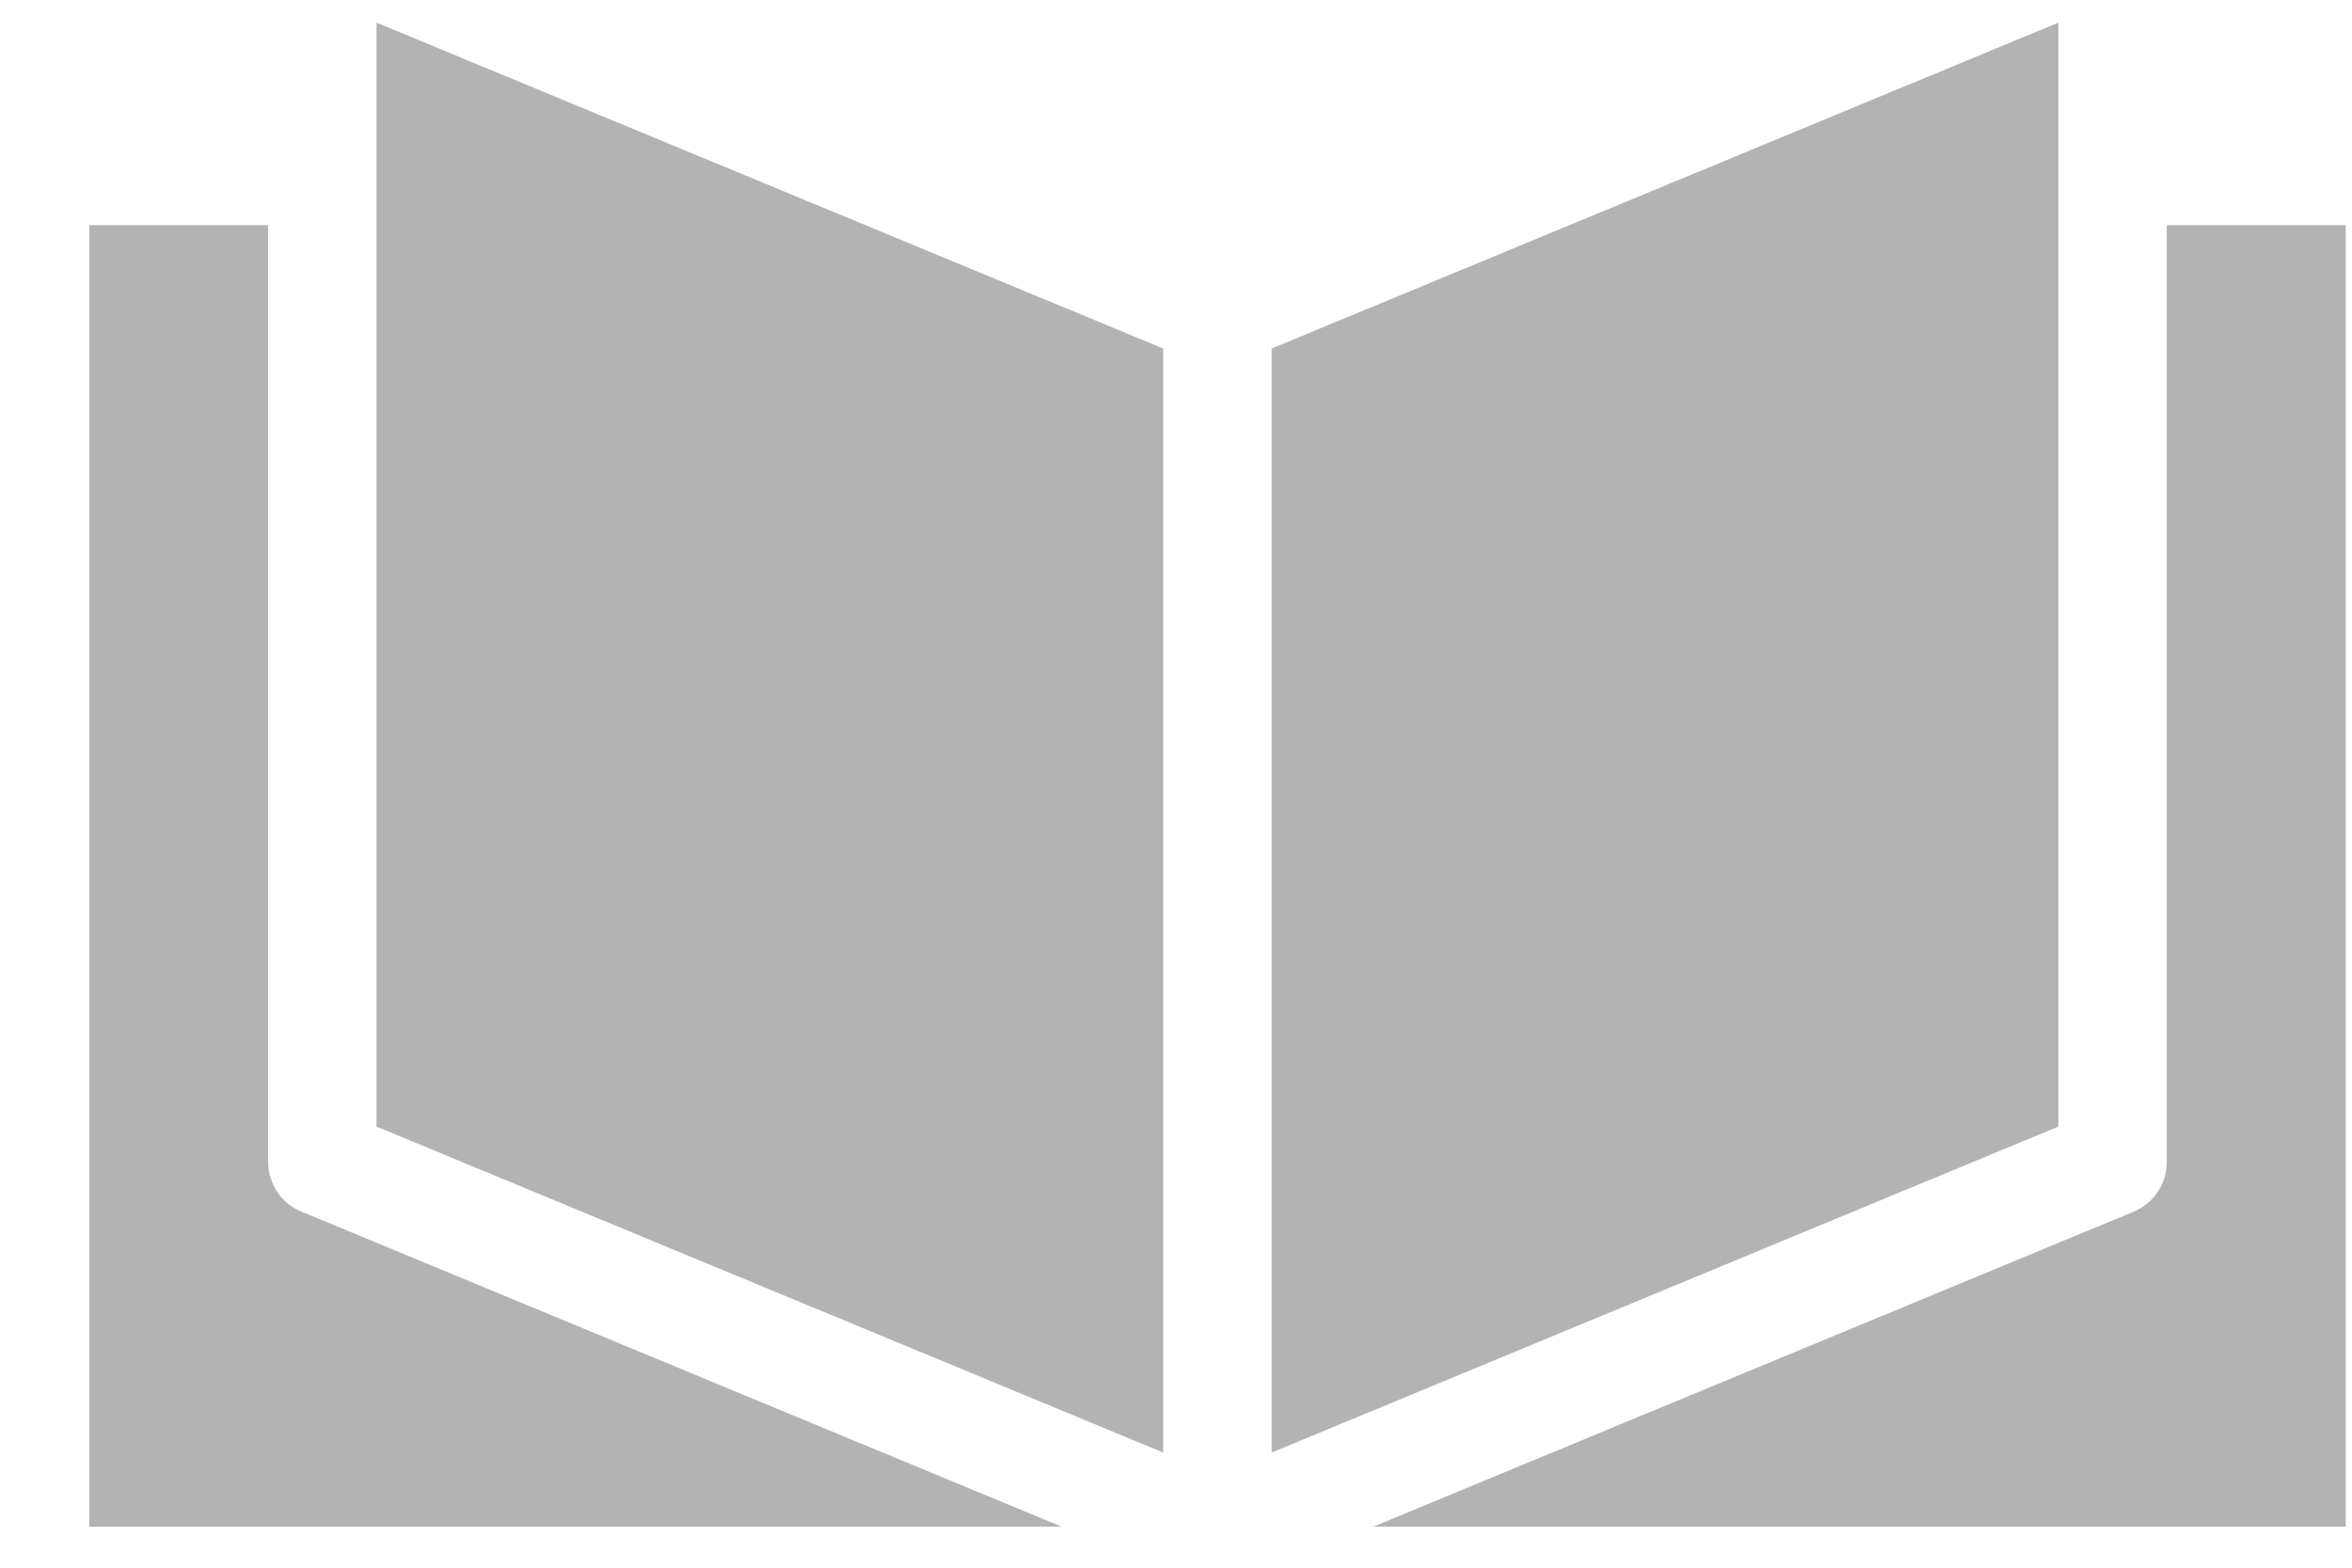 <?xml version="1.0" encoding="UTF-8"?> <svg xmlns="http://www.w3.org/2000/svg" width="24" height="16" viewBox="0 0 24 16" fill="none"><path fill-rule="evenodd" clip-rule="evenodd" d="M23.936 15.581H14.014L21.771 12.367C21.871 12.325 21.957 12.255 22.017 12.165C22.078 12.075 22.11 11.97 22.11 11.862V2.298H23.936V15.581V15.581ZM0.911 2.298H2.736V11.862C2.737 11.97 2.769 12.075 2.829 12.165C2.89 12.255 2.975 12.325 3.076 12.366L10.832 15.581H0.911V2.298V2.298ZM3.842 0.231V11.498L11.87 14.825V3.557L3.842 0.231ZM12.976 3.557V14.825L21.004 11.498V0.231L12.976 3.557Z" fill="#B3B3B3"></path></svg> 
